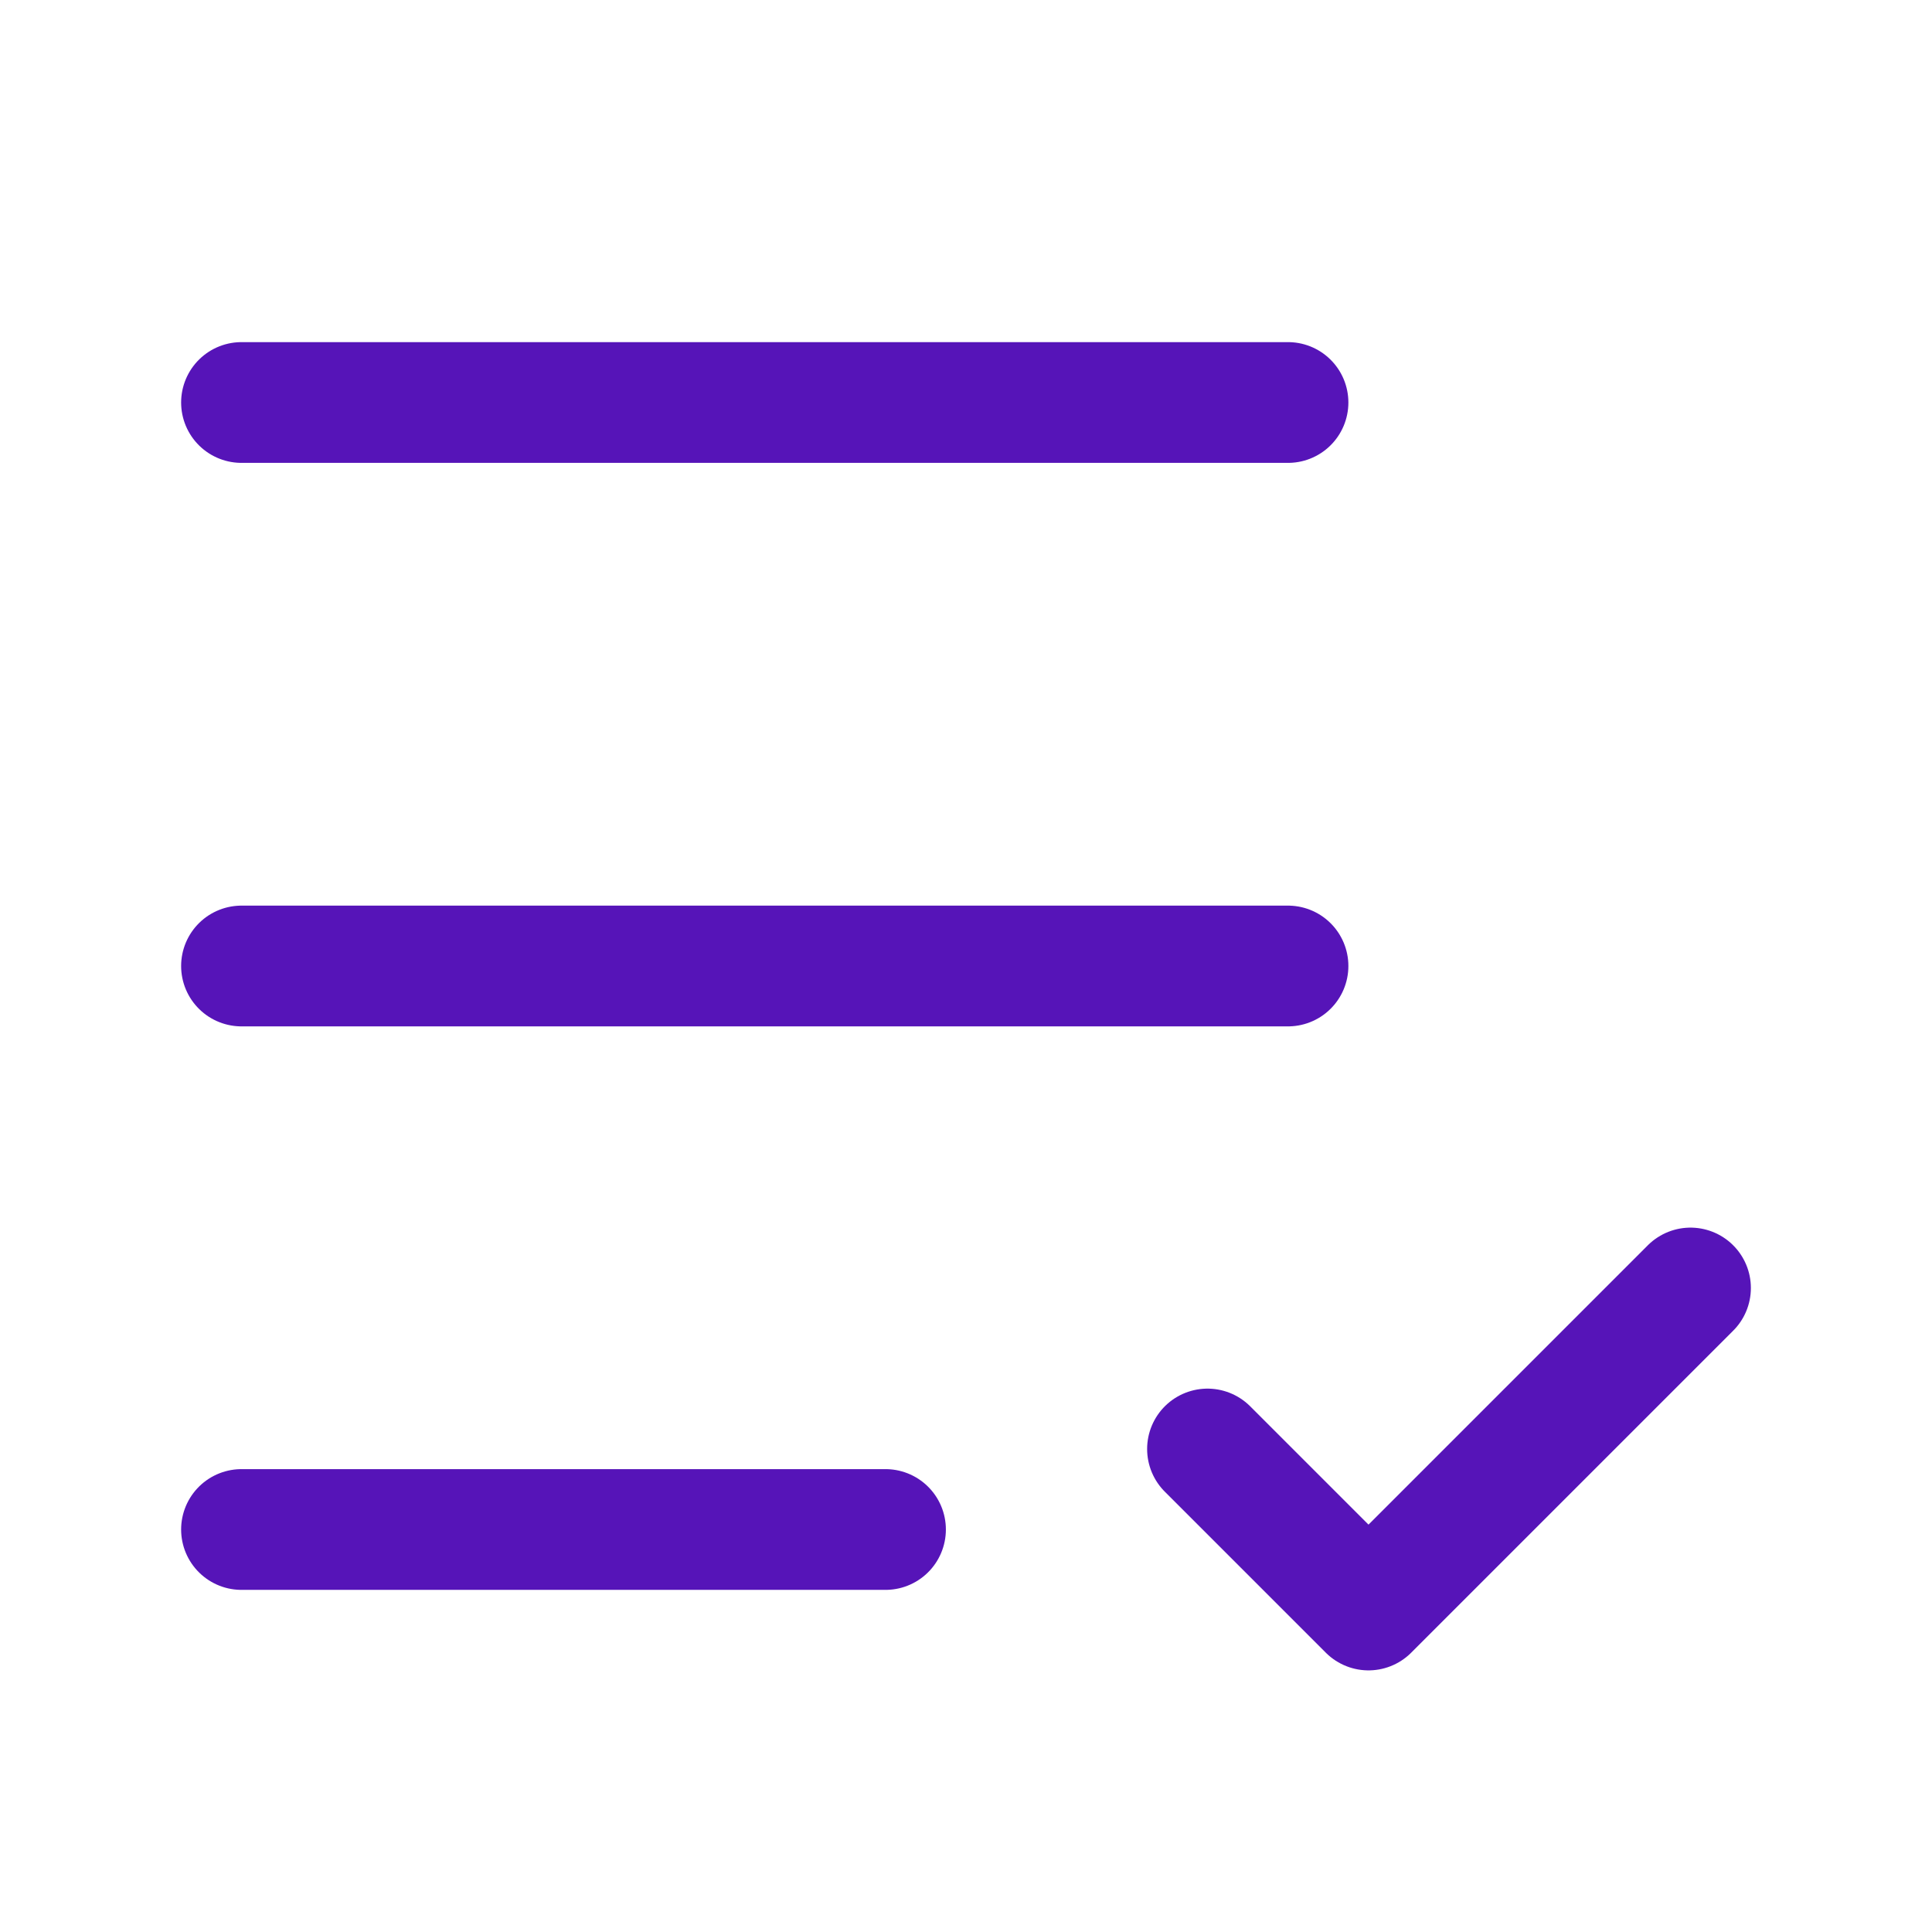 <svg xmlns="http://www.w3.org/2000/svg" width="48" height="48" viewBox="0 0 24 24" fill="none" stroke="#5614b8" stroke-width="1.5" stroke-linecap="round" stroke-linejoin="round" class="lucide lucide-list-check-icon lucide-list-check"><path d="M16 5H3"/><path d="M16 12H3"/><path d="M11 19H3"/><path d="m15 18 2 2 4-4"/></svg>